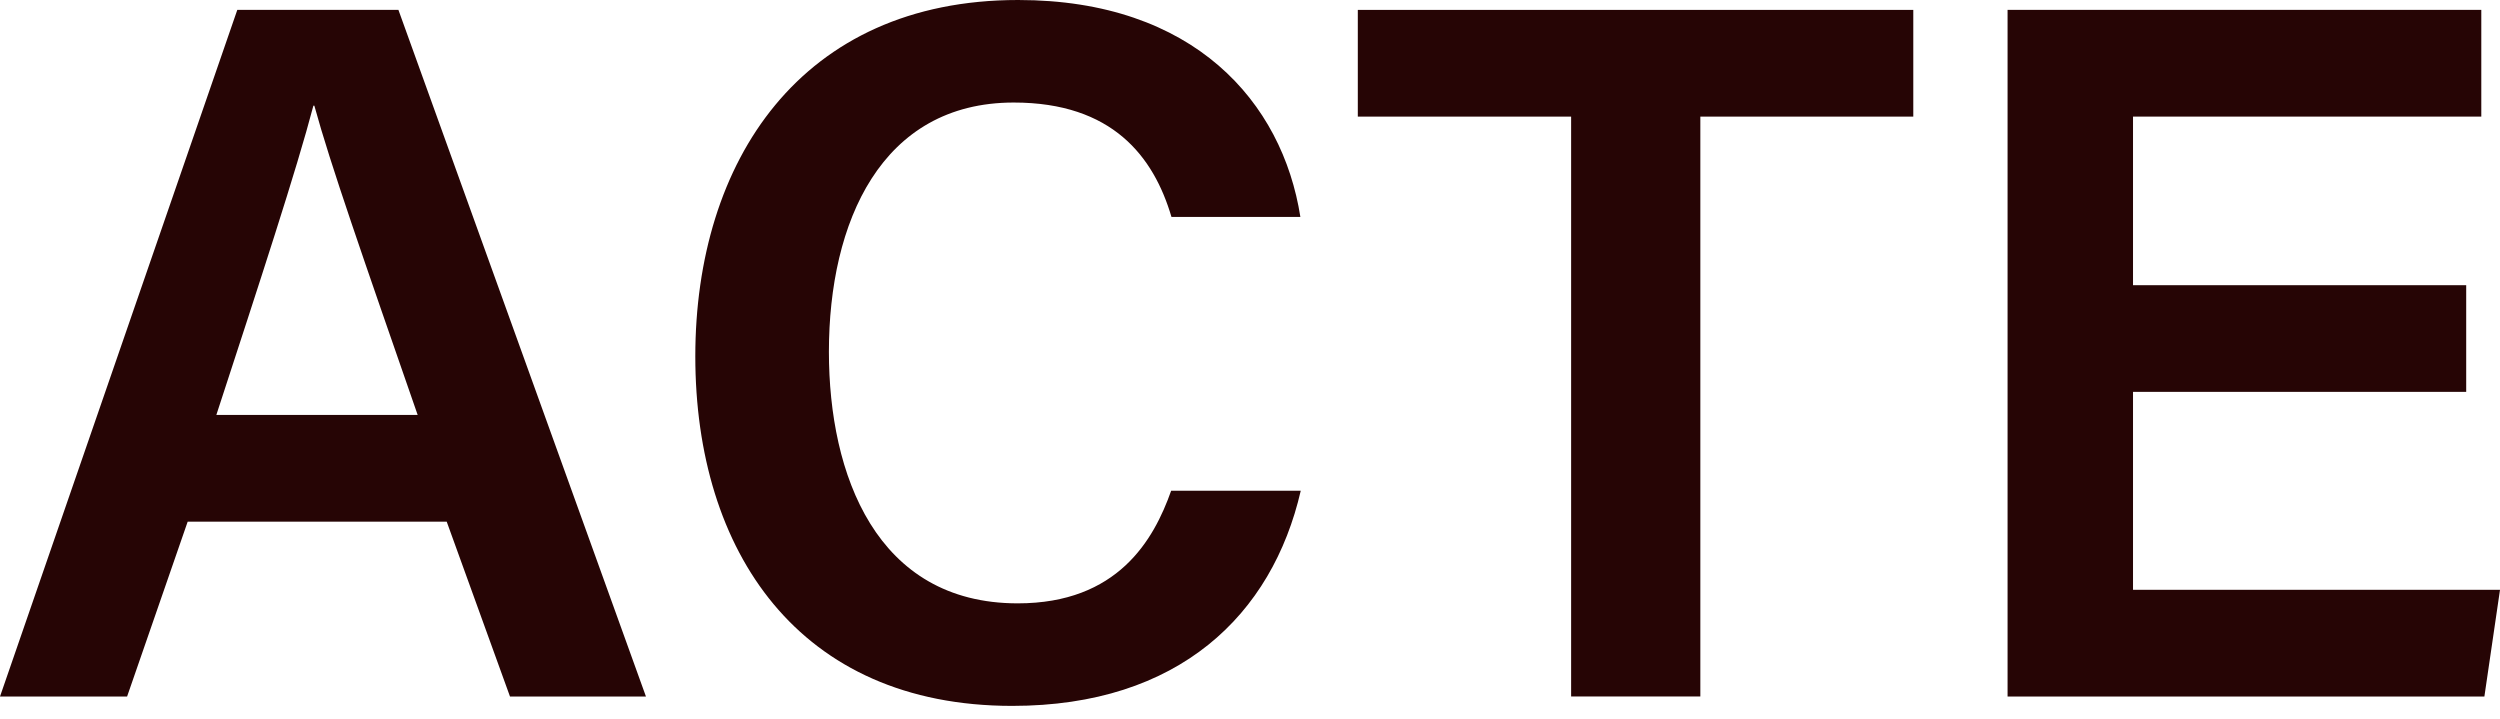 <?xml version="1.0" encoding="UTF-8"?> <svg xmlns="http://www.w3.org/2000/svg" width="73" height="21" viewBox="0 0 73 21" fill="none"><path d="M5.48 15.233L3.711 20.339H0L6.929 0.289H11.634L18.862 20.339H14.892L13.044 15.233H5.48ZM12.196 12.117C10.604 7.531 9.646 4.794 9.179 3.086H9.151C8.658 4.968 7.596 8.197 6.317 12.117H12.196Z" fill="#260505"></path><path d="M37.982 14.329C37.147 17.953 34.421 20.612 29.557 20.612C23.317 20.612 20.303 16.096 20.303 10.405C20.303 4.713 23.382 0 29.73 0C34.864 0 37.447 2.984 37.971 6.335H34.207C33.686 4.57 32.481 2.994 29.601 2.994C25.732 2.994 24.204 6.485 24.204 10.274C24.204 13.85 25.581 17.618 29.717 17.618C32.639 17.618 33.691 15.765 34.198 14.329H37.984H37.982Z" fill="#260505"></path><path d="M45.877 3.405H39.648V0.289H55.868V3.405H49.65V20.337H45.877V3.405Z" fill="#260505"></path><path d="M72.013 11.443H62.284V17.223H73L72.544 20.339H58.621V0.289H72.454V3.405H62.284V8.327H72.013V11.443Z" fill="#260505"></path></svg> 